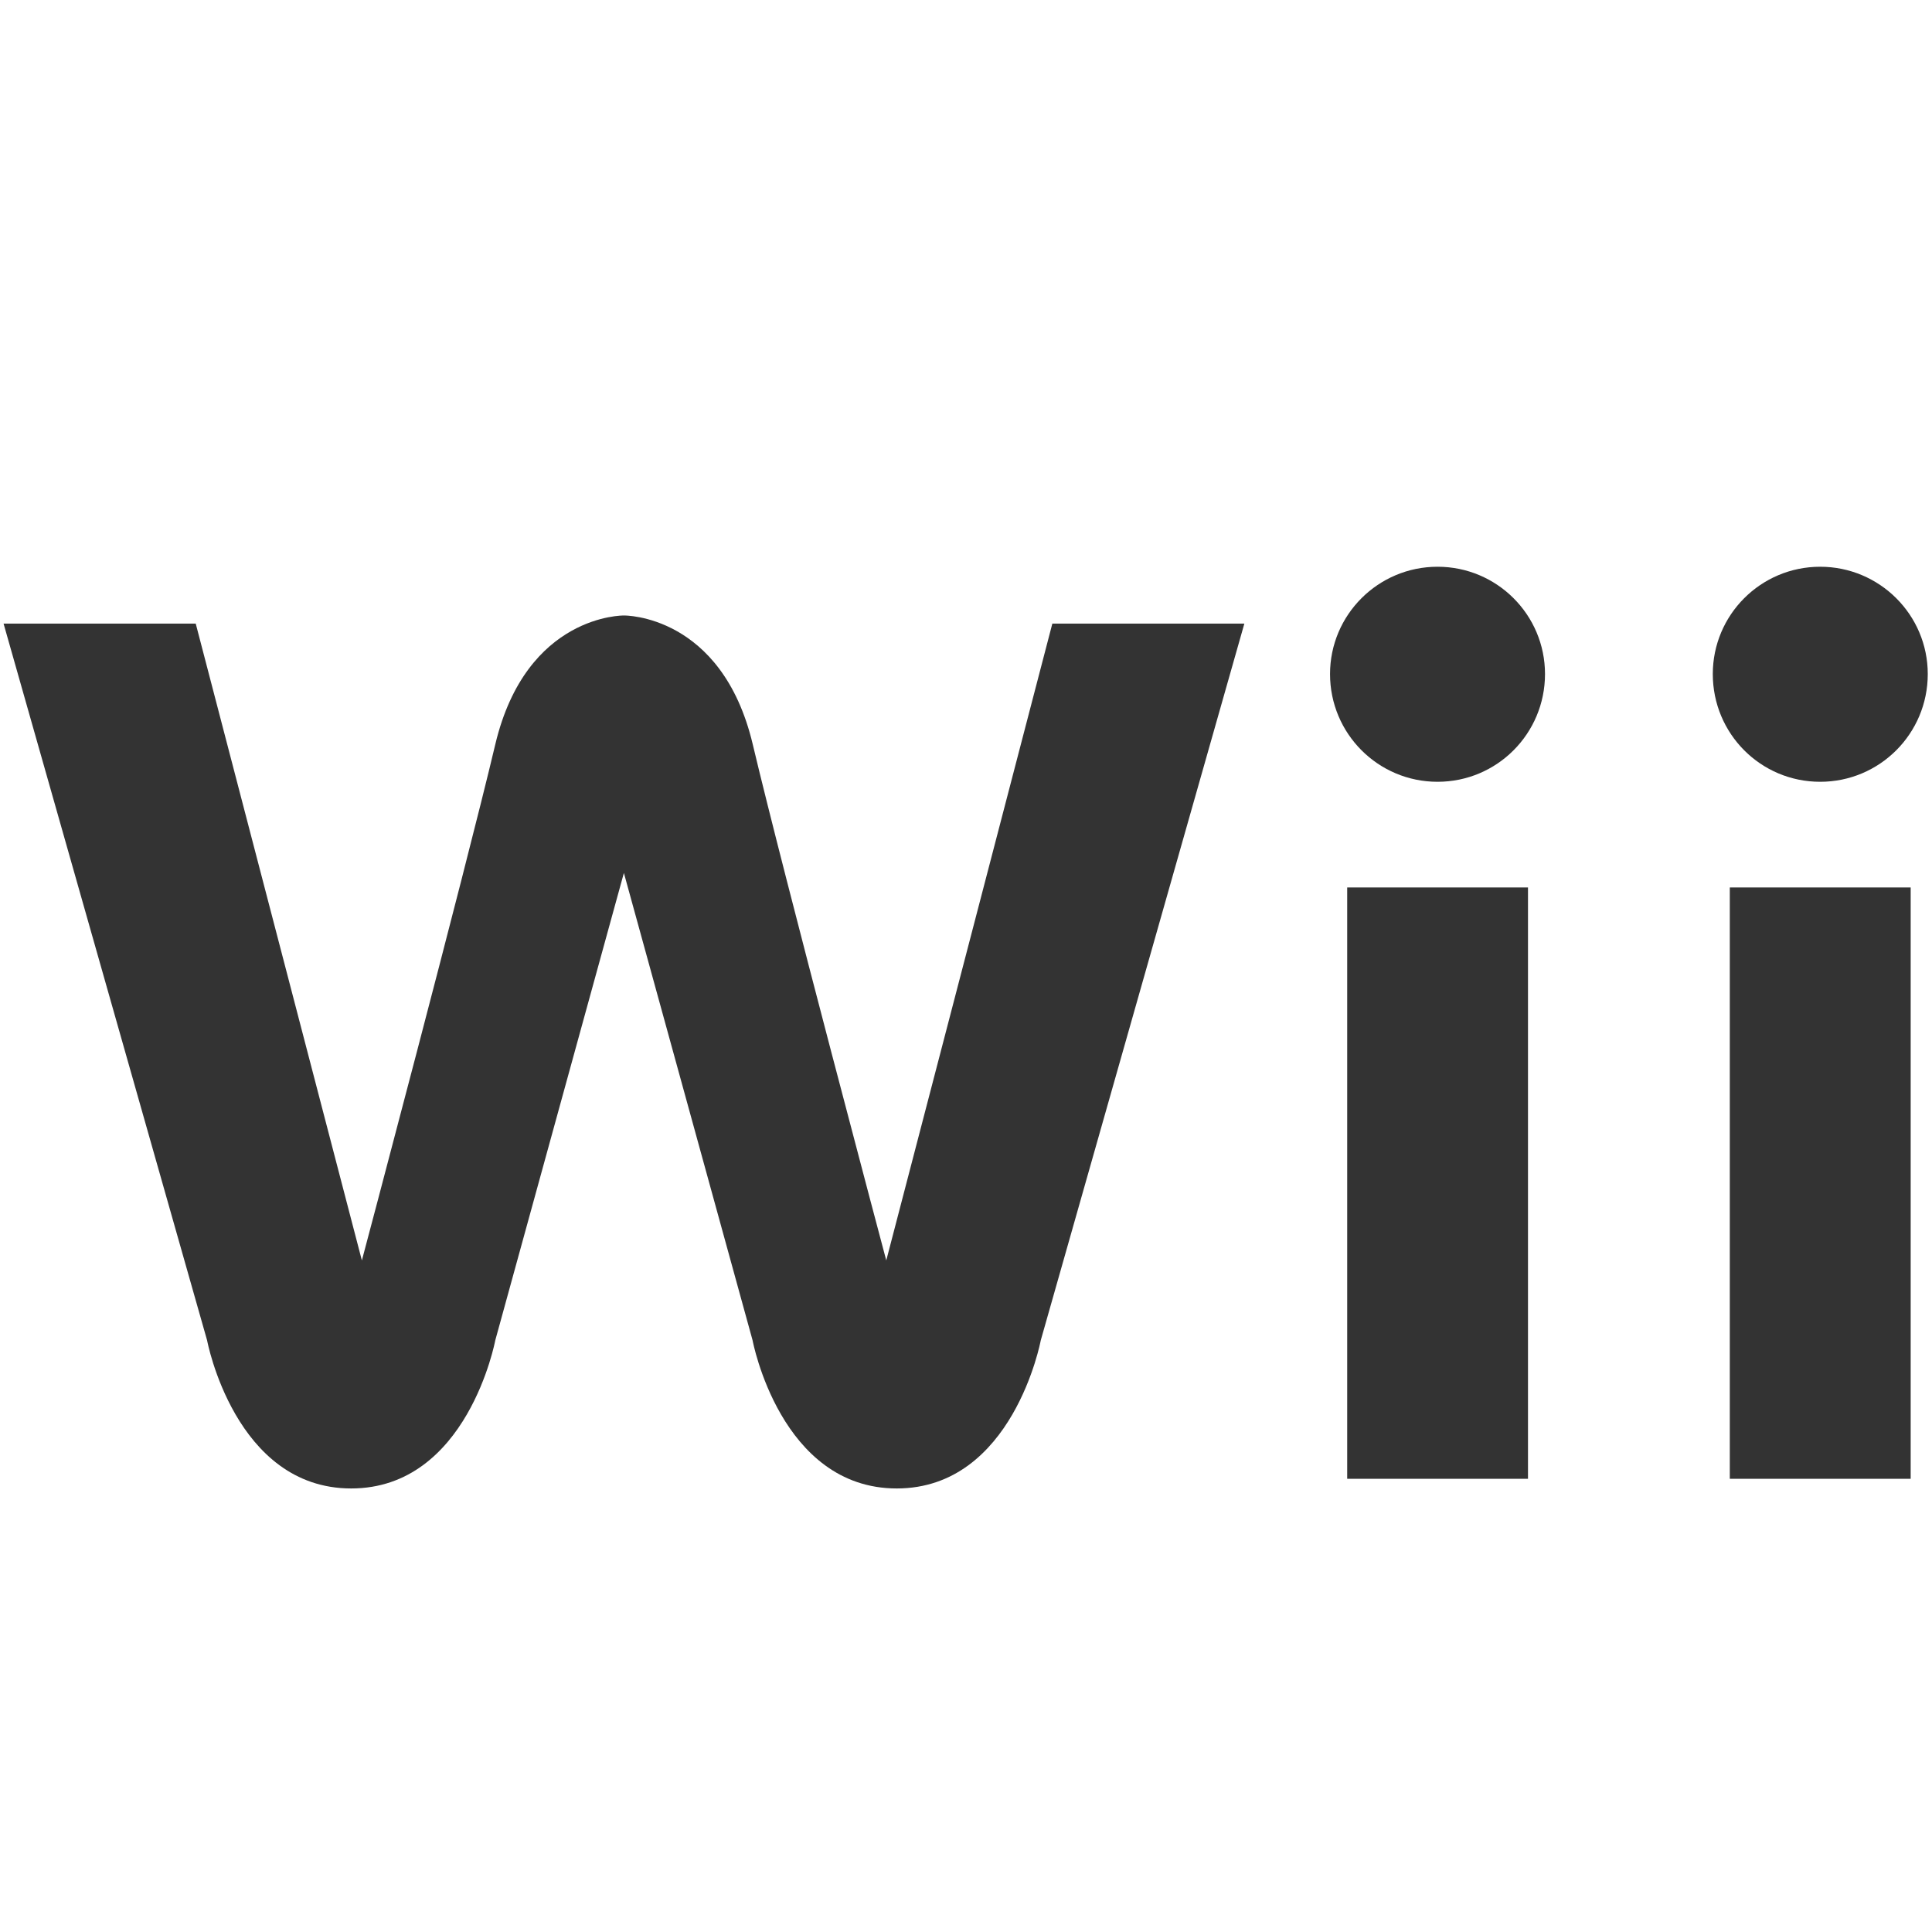 <?xml version="1.0" encoding="utf-8"?>
<!-- Generator: Adobe Illustrator 16.0.4, SVG Export Plug-In . SVG Version: 6.00 Build 0)  -->
<!DOCTYPE svg PUBLIC "-//W3C//DTD SVG 1.1//EN" "http://www.w3.org/Graphics/SVG/1.1/DTD/svg11.dtd">
<svg version="1.1" id="Layer_1" xmlns="http://www.w3.org/2000/svg" xmlns:xlink="http://www.w3.org/1999/xlink" x="0px" y="0px"
	 width="26px" height="26px" viewBox="0 0 26 26" enable-background="new 0 0 26 26" xml:space="preserve">
<rect x="18.13" y="11.943" fill="#333333" width="2.433" height="7.958"/>
<path fill="#333333" d="M20.792,9.071c0,0.803-0.647,1.45-1.446,1.45s-1.447-0.647-1.447-1.45c0-0.797,0.648-1.444,1.447-1.444
	S20.792,8.274,20.792,9.071z"/>
<g>
	<rect x="23.279" y="11.943" fill="#333333" width="2.434" height="7.958"/>
	<path fill="#333333" d="M25.943,9.071c0,0.803-0.648,1.45-1.448,1.45s-1.445-0.647-1.445-1.45c0-0.797,0.646-1.444,1.445-1.444
		S25.943,8.274,25.943,9.071z"/>
</g>
<path fill="#333333" d="M14.162,8.392l-2.235,8.57c0,0-1.381-5.19-1.797-6.946C9.713,8.263,8.397,8.283,8.397,8.283
	s-1.313-0.021-1.731,1.732C6.25,11.771,4.87,16.962,4.87,16.962l-2.236-8.57H0.048l2.739,9.646c0,0,0.373,1.993,1.939,1.993
	c1.567,0,1.939-1.993,1.939-1.993l1.731-6.29l1.732,6.29c0,0,0.373,1.993,1.94,1.993c1.566,0,1.938-1.993,1.938-1.993l2.74-9.646
	H14.162z"/>
</svg>
